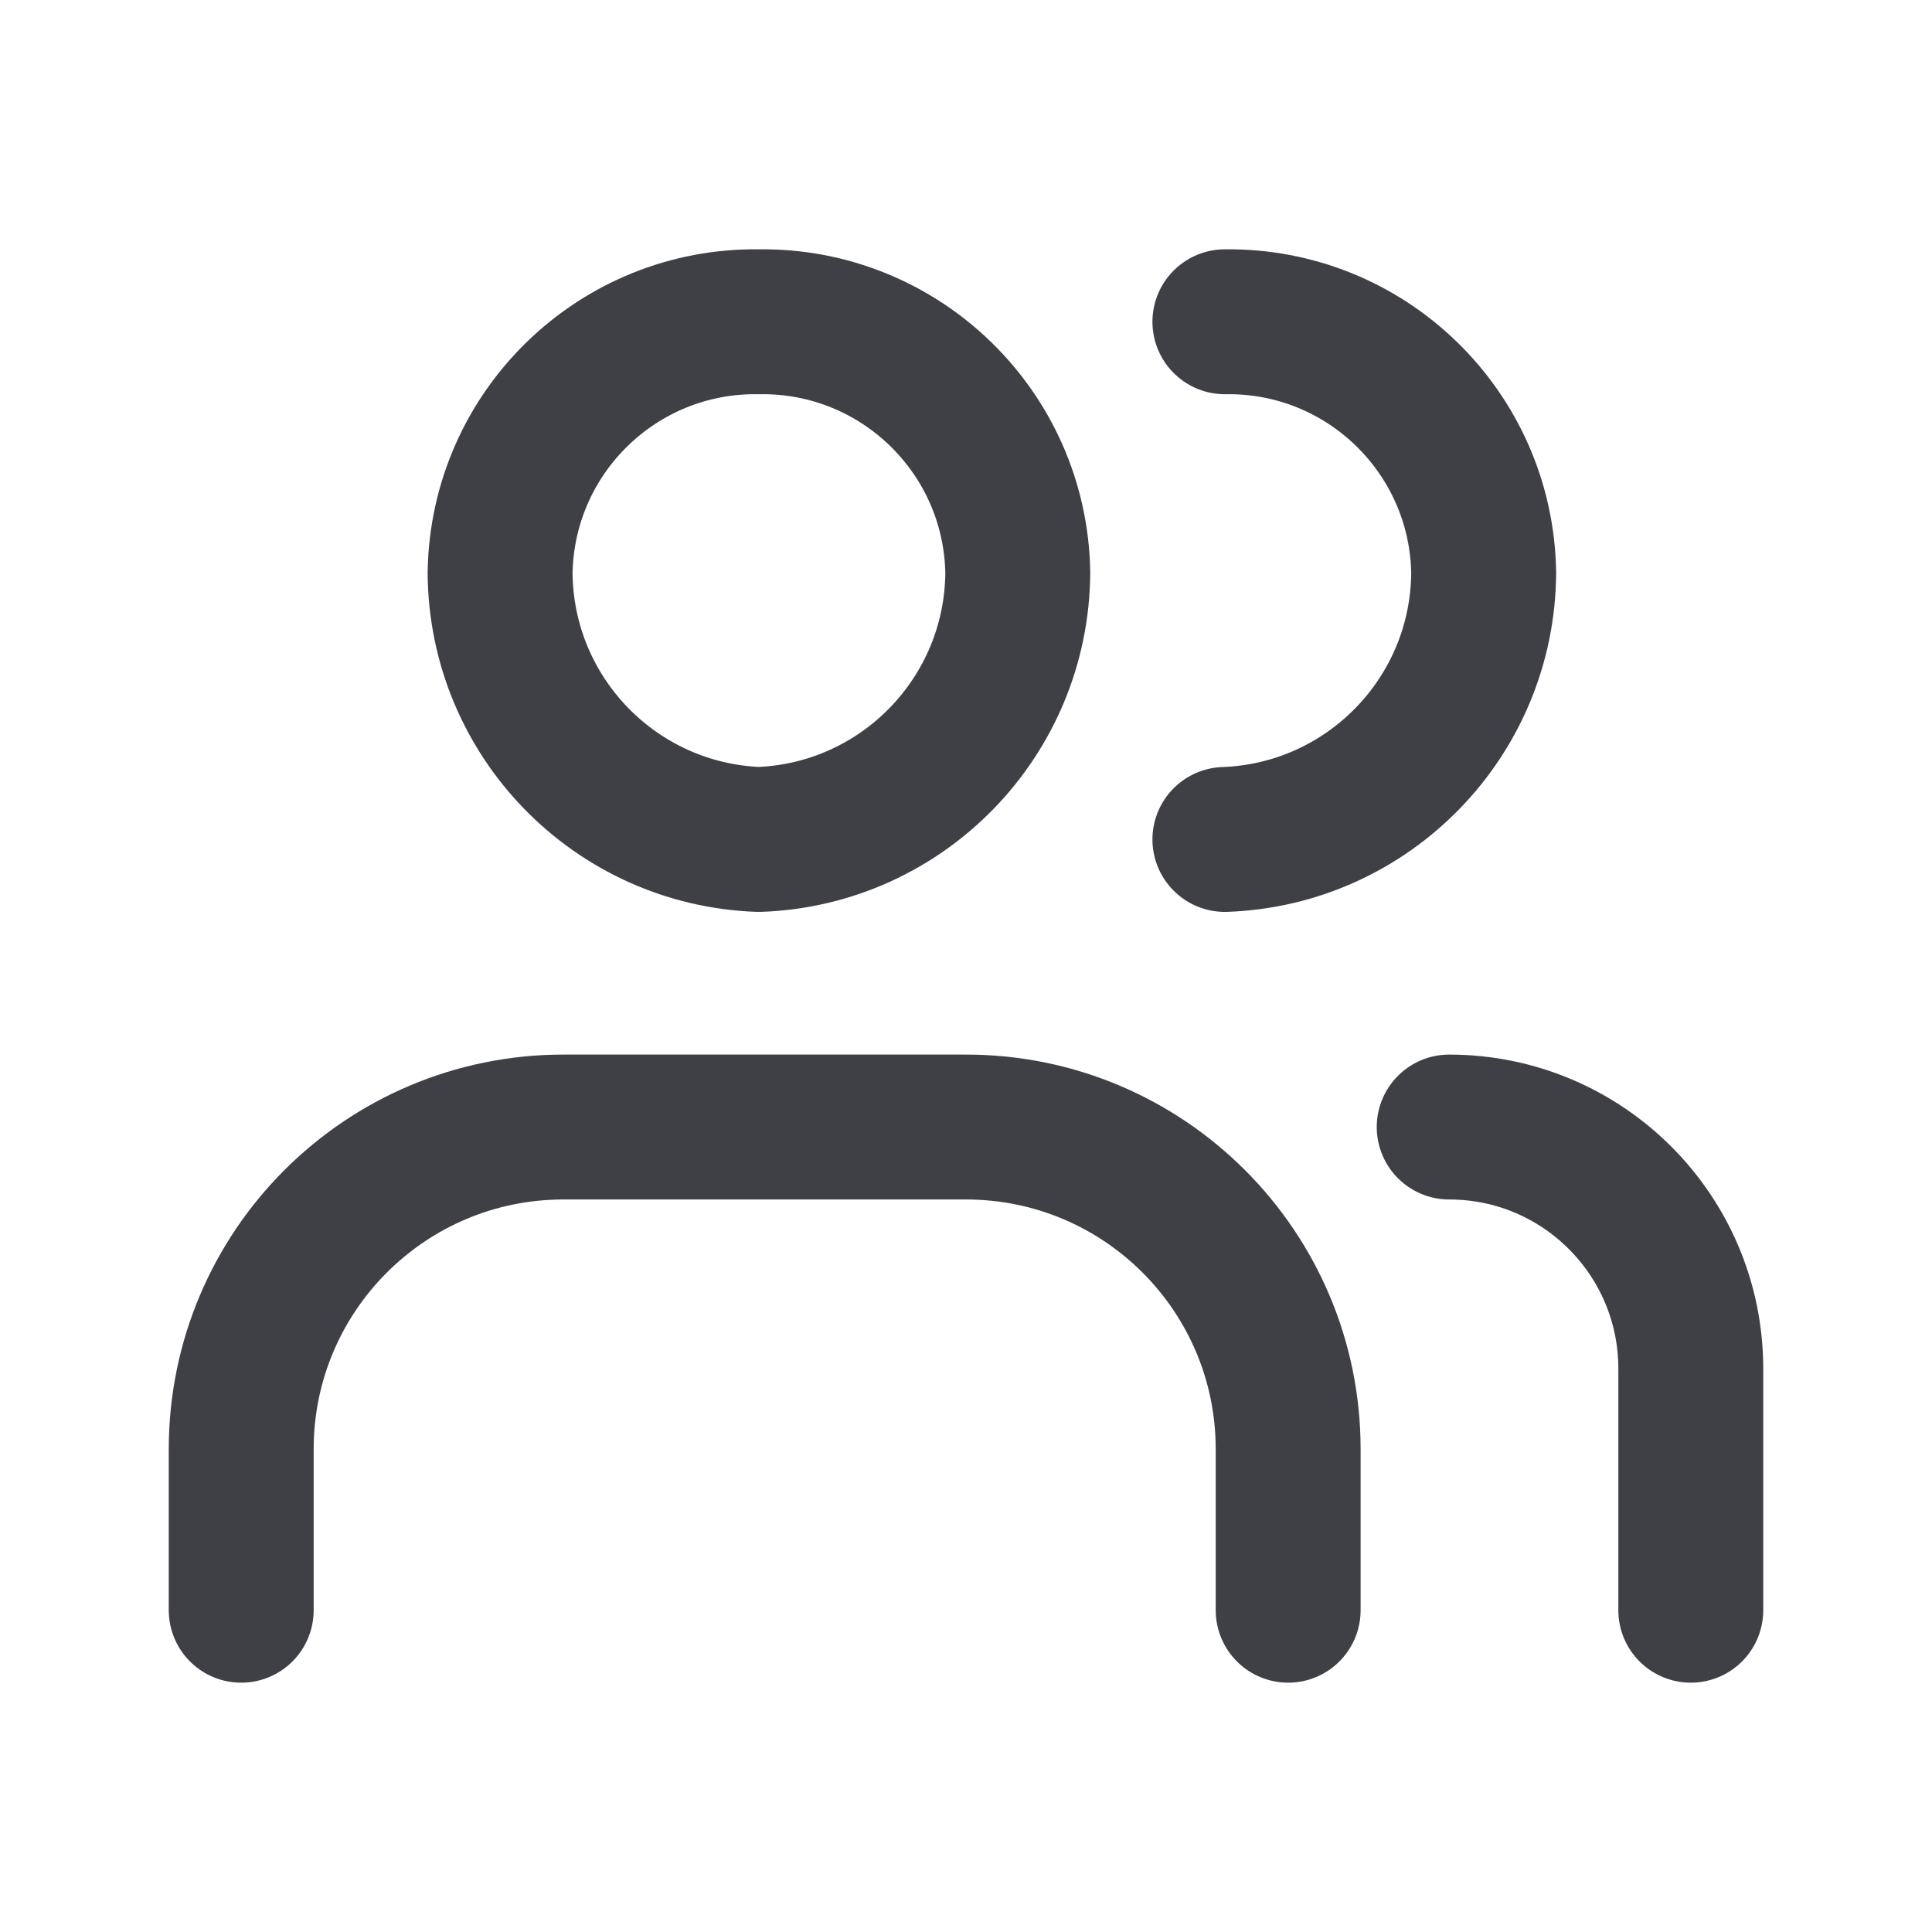 <?xml version="1.0" encoding="utf-8"?>
<svg width="20" height="20" viewBox="0 0 20 20" fill="none" xmlns="http://www.w3.org/2000/svg">
<path d="M12.68 8.69C14.168 8.636 15.35 7.418 15.359 5.929C15.336 4.472 14.137 3.309 12.68 3.331" stroke="#3F3F46" stroke-width="1.5" stroke-linecap="round" stroke-linejoin="round"/>
<path fill-rule="evenodd" clip-rule="evenodd" d="M7.856 8.69C9.345 8.636 10.526 7.418 10.536 5.929C10.513 4.472 9.313 3.309 7.856 3.331C6.399 3.309 5.2 4.472 5.177 5.929C5.186 7.418 6.367 8.636 7.856 8.69V8.69Z" stroke="#3F3F46" stroke-width="1.5" stroke-linecap="round" stroke-linejoin="round"/>
<path d="M13.335 16.669V15.002C13.335 13.16 11.842 11.667 10 11.667H5.832C3.99 11.667 2.497 13.16 2.497 15.002V16.669" stroke="#3F3F46" stroke-width="1.5" stroke-linecap="round" stroke-linejoin="round"/>
<path d="M17.503 16.669V14.168C17.503 12.787 16.384 11.667 15.002 11.667" stroke="#3F3F46" stroke-width="1.5" stroke-linecap="round" stroke-linejoin="round"/>
</svg>
